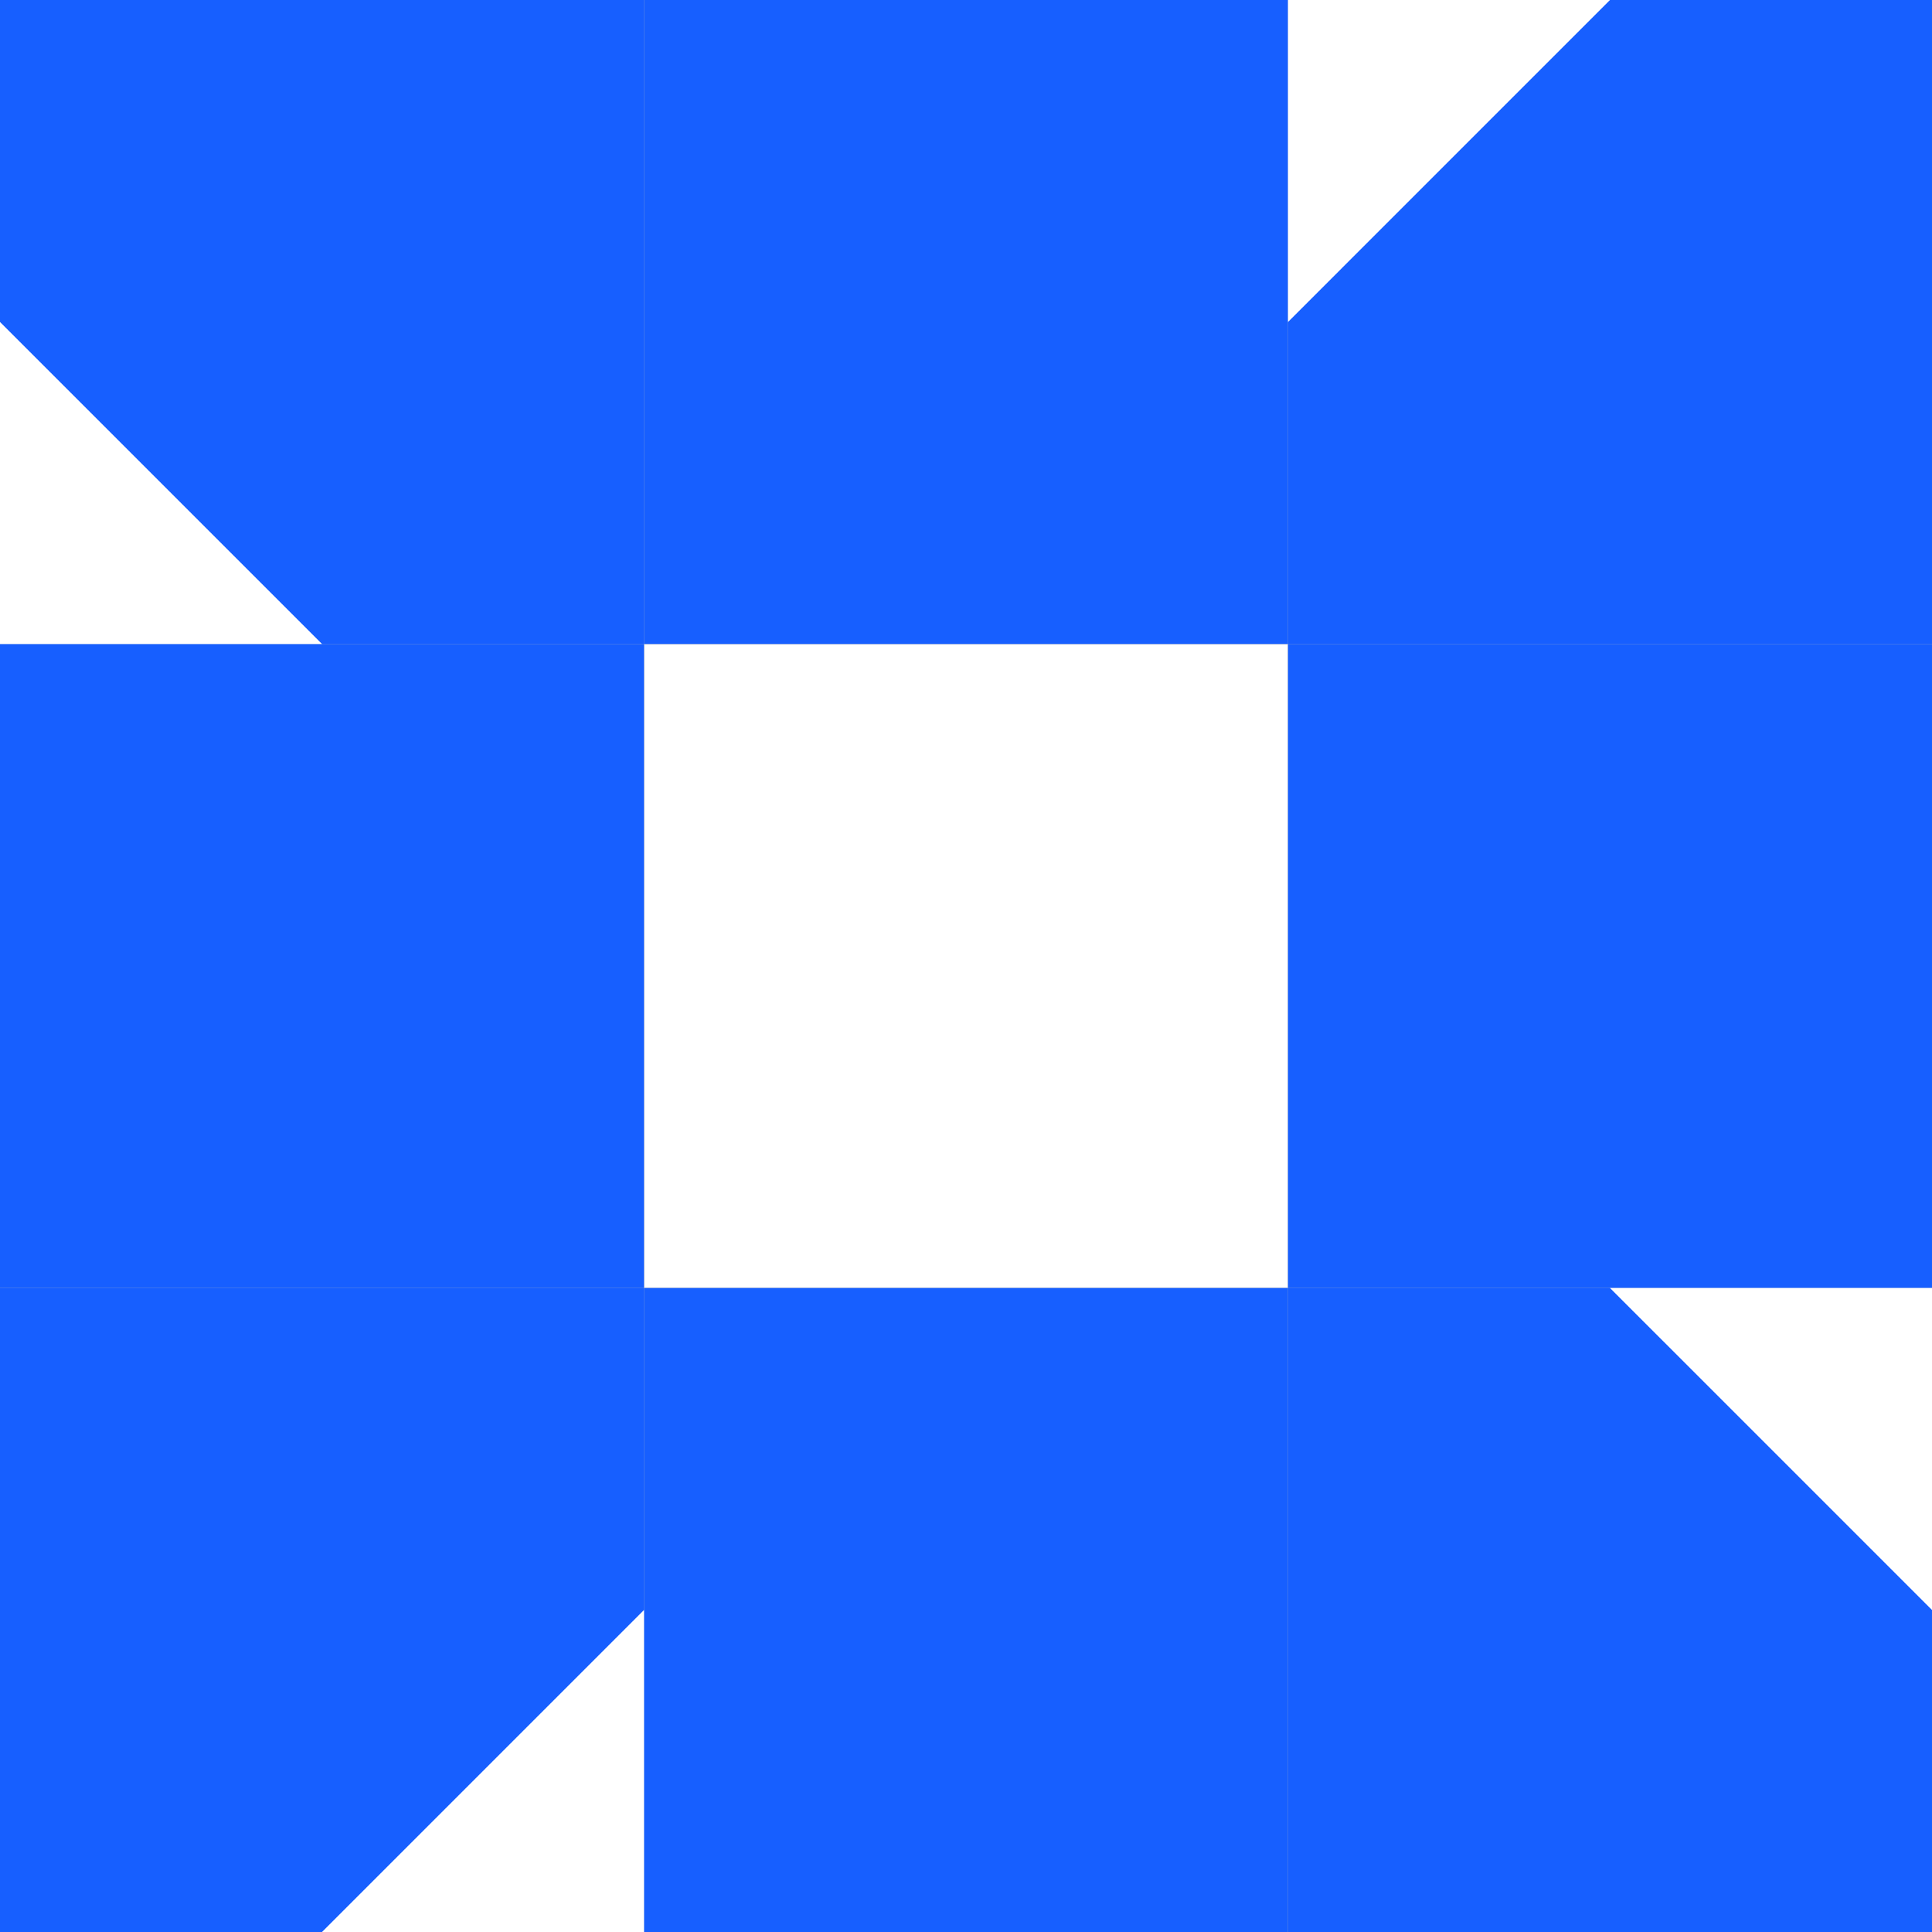<svg xmlns="http://www.w3.org/2000/svg" version="1.1" viewBox="0 0 15 15">
<rect x="0" y="0" width="15" height="15" fill="#333333" stroke="none"/>
<rect x="5" y="5" width="5" height="5" fill="rgb(255, 255, 255)" stroke-width="0" stroke="white" mask="url(#clip)"/>
<rect x="5" y="0" width="5" height="5" fill="rgb(255, 255, 255)" stroke-width="0" stroke="white" mask="url(#clip)"/>
<polygon points="5.0,0.0 10.0,0.0 10.0,5.0 5.0,5.0 5.0,0.0" stroke-width="0" fill="#175fff" mask="(#clip)"/>
<rect x="10" y="5" width="5" height="5" fill="rgb(255, 255, 255)" stroke-width="0" stroke="white" mask="url(#clip)"/>
<polygon points="15.0,5.0 15.0,10.0 10.0,10.0 10.0,5.0 15.0,5.0" stroke-width="0" fill="#175fff" mask="(#clip)"/>
<rect x="5" y="10" width="5" height="5" fill="rgb(255, 255, 255)" stroke-width="0" stroke="white" mask="url(#clip)"/>
<polygon points="10.0,15.0 5.0,15.0 5.0,10.0 10.0,10.0 10.0,15.0" stroke-width="0" fill="#175fff" mask="(#clip)"/>
<rect x="0" y="5" width="5" height="5" fill="rgb(255, 255, 255)" stroke-width="0" stroke="white" mask="url(#clip)"/>
<polygon points="0.0,10.0 0.0,5.0 5.0,5.0 5.0,10.0 0.0,10.0" stroke-width="0" fill="#175fff" mask="(#clip)"/>
<rect x="0" y="0" width="5" height="5" fill="#175fff" stroke-width="0" stroke="white" mask="url(#clip)"/>
<polygon points="0.0,5.0 0.0,2.5 2.5,5.0 0.0,5.0" stroke-width="0" fill="rgb(255, 255, 255)" mask="(#clip)"/>
<rect x="10" y="0" width="5" height="5" fill="#175fff" stroke-width="0" stroke="white" mask="url(#clip)"/>
<polygon points="10.0,0.0 12.5,0.0 10.0,2.5 10.0,0.0" stroke-width="0" fill="rgb(255, 255, 255)" mask="(#clip)"/>
<rect x="10" y="10" width="5" height="5" fill="#175fff" stroke-width="0" stroke="white" mask="url(#clip)"/>
<polygon points="15.0,10.0 15.0,12.5 12.5,10.0 15.0,10.0" stroke-width="0" fill="rgb(255, 255, 255)" mask="(#clip)"/>
<rect x="0" y="10" width="5" height="5" fill="#175fff" stroke-width="0" stroke="white" mask="url(#clip)"/>
<polygon points="5.0,15.0 2.5,15.0 5.0,12.5 5.0,15.0" stroke-width="0" fill="rgb(255, 255, 255)" mask="(#clip)"/>

</svg>